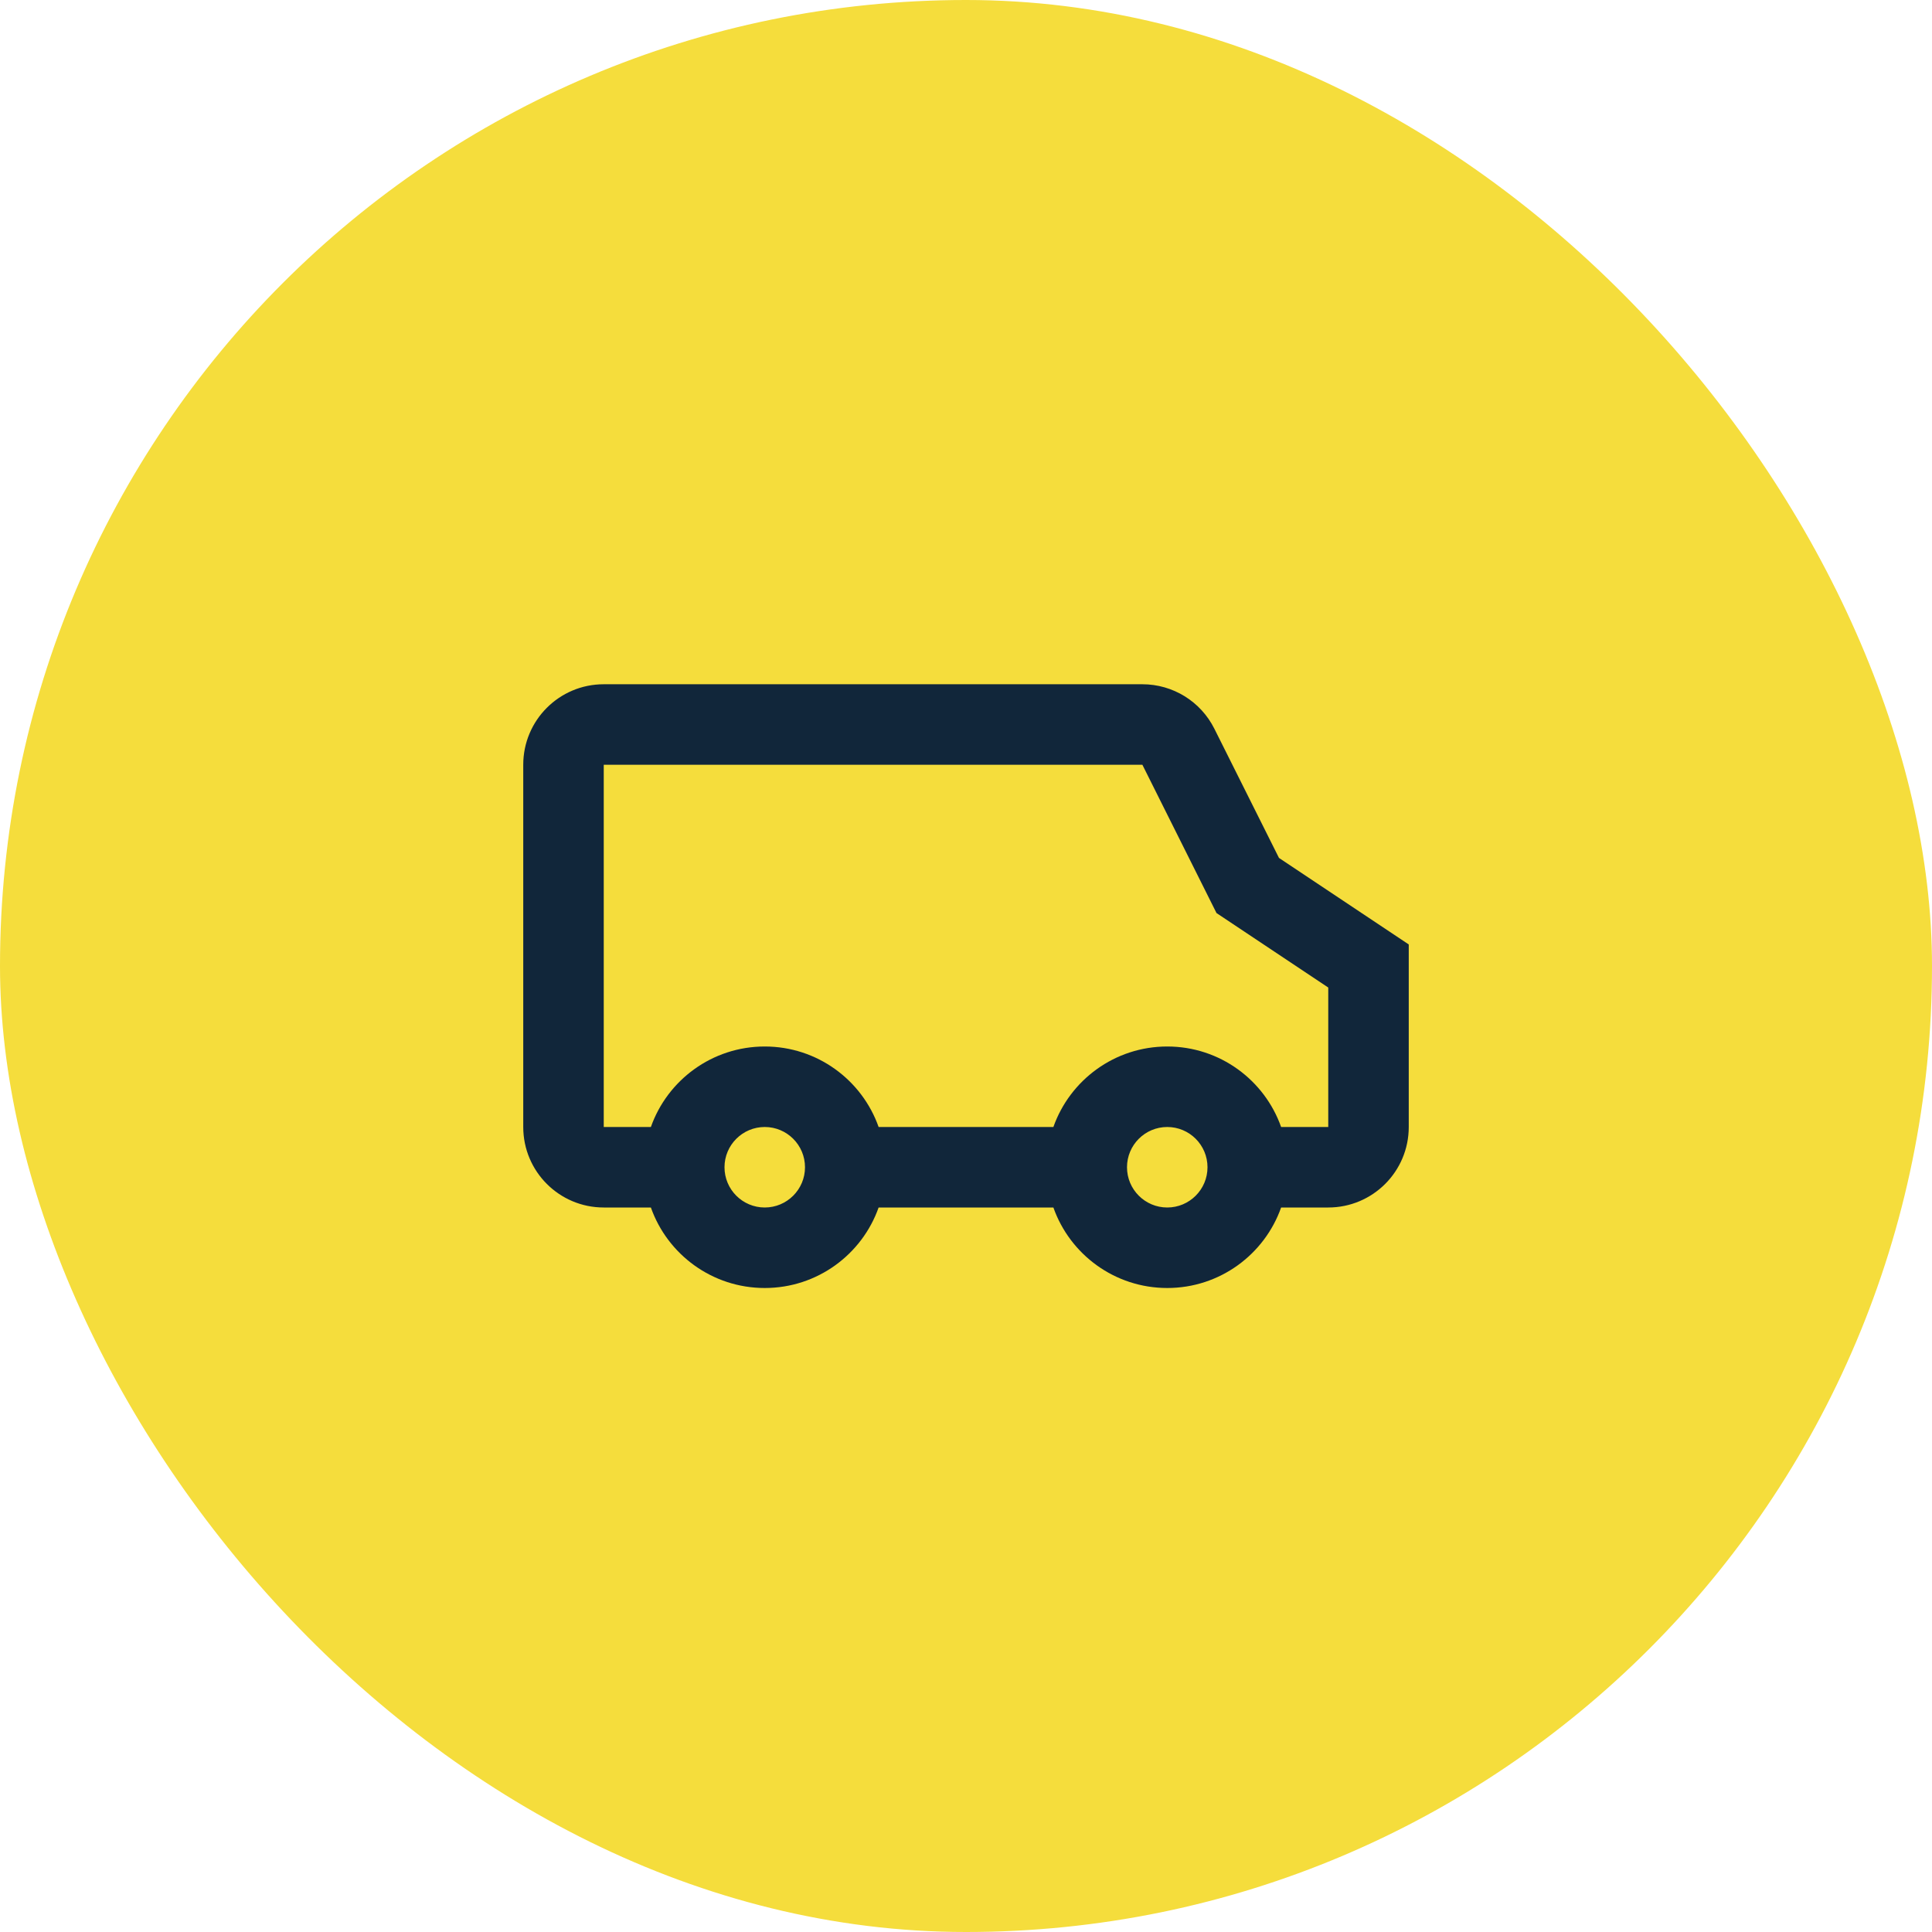 <?xml version="1.0" encoding="UTF-8"?> <svg xmlns="http://www.w3.org/2000/svg" width="48" height="48" viewBox="0 0 48 48" fill="none"> <rect width="48" height="48" rx="24" fill="#F5DD3C"></rect> <path fill-rule="evenodd" clip-rule="evenodd" d="M28.382 19L30.224 22.685L33 24.535V28H31.829C31.418 26.835 30.306 26 29 26C27.694 26 26.582 26.835 26.171 28H21.829C21.418 26.835 20.306 26 19 26C17.694 26 16.582 26.835 16.171 28H15V19H28.382ZM33 30H31.829C31.418 31.165 30.306 32 29 32C27.694 32 26.582 31.165 26.171 30H21.829C21.418 31.165 20.306 32 19 32C17.694 32 16.582 31.165 16.171 30H15C13.895 30 13 29.105 13 28V19C13 17.895 13.895 17 15 17H28.382C29.14 17 29.832 17.428 30.171 18.106L31.776 21.315L35 23.465V28C35 29.105 34.105 30 33 30ZM20 29C20 29.552 19.552 30 19 30C18.448 30 18 29.552 18 29C18 28.448 18.448 28 19 28C19.552 28 20 28.448 20 29ZM30 29C30 29.552 29.552 30 29 30C28.448 30 28 29.552 28 29C28 28.448 28.448 28 29 28C29.552 28 30 28.448 30 29Z" fill="#11263A"></path> </svg> 
